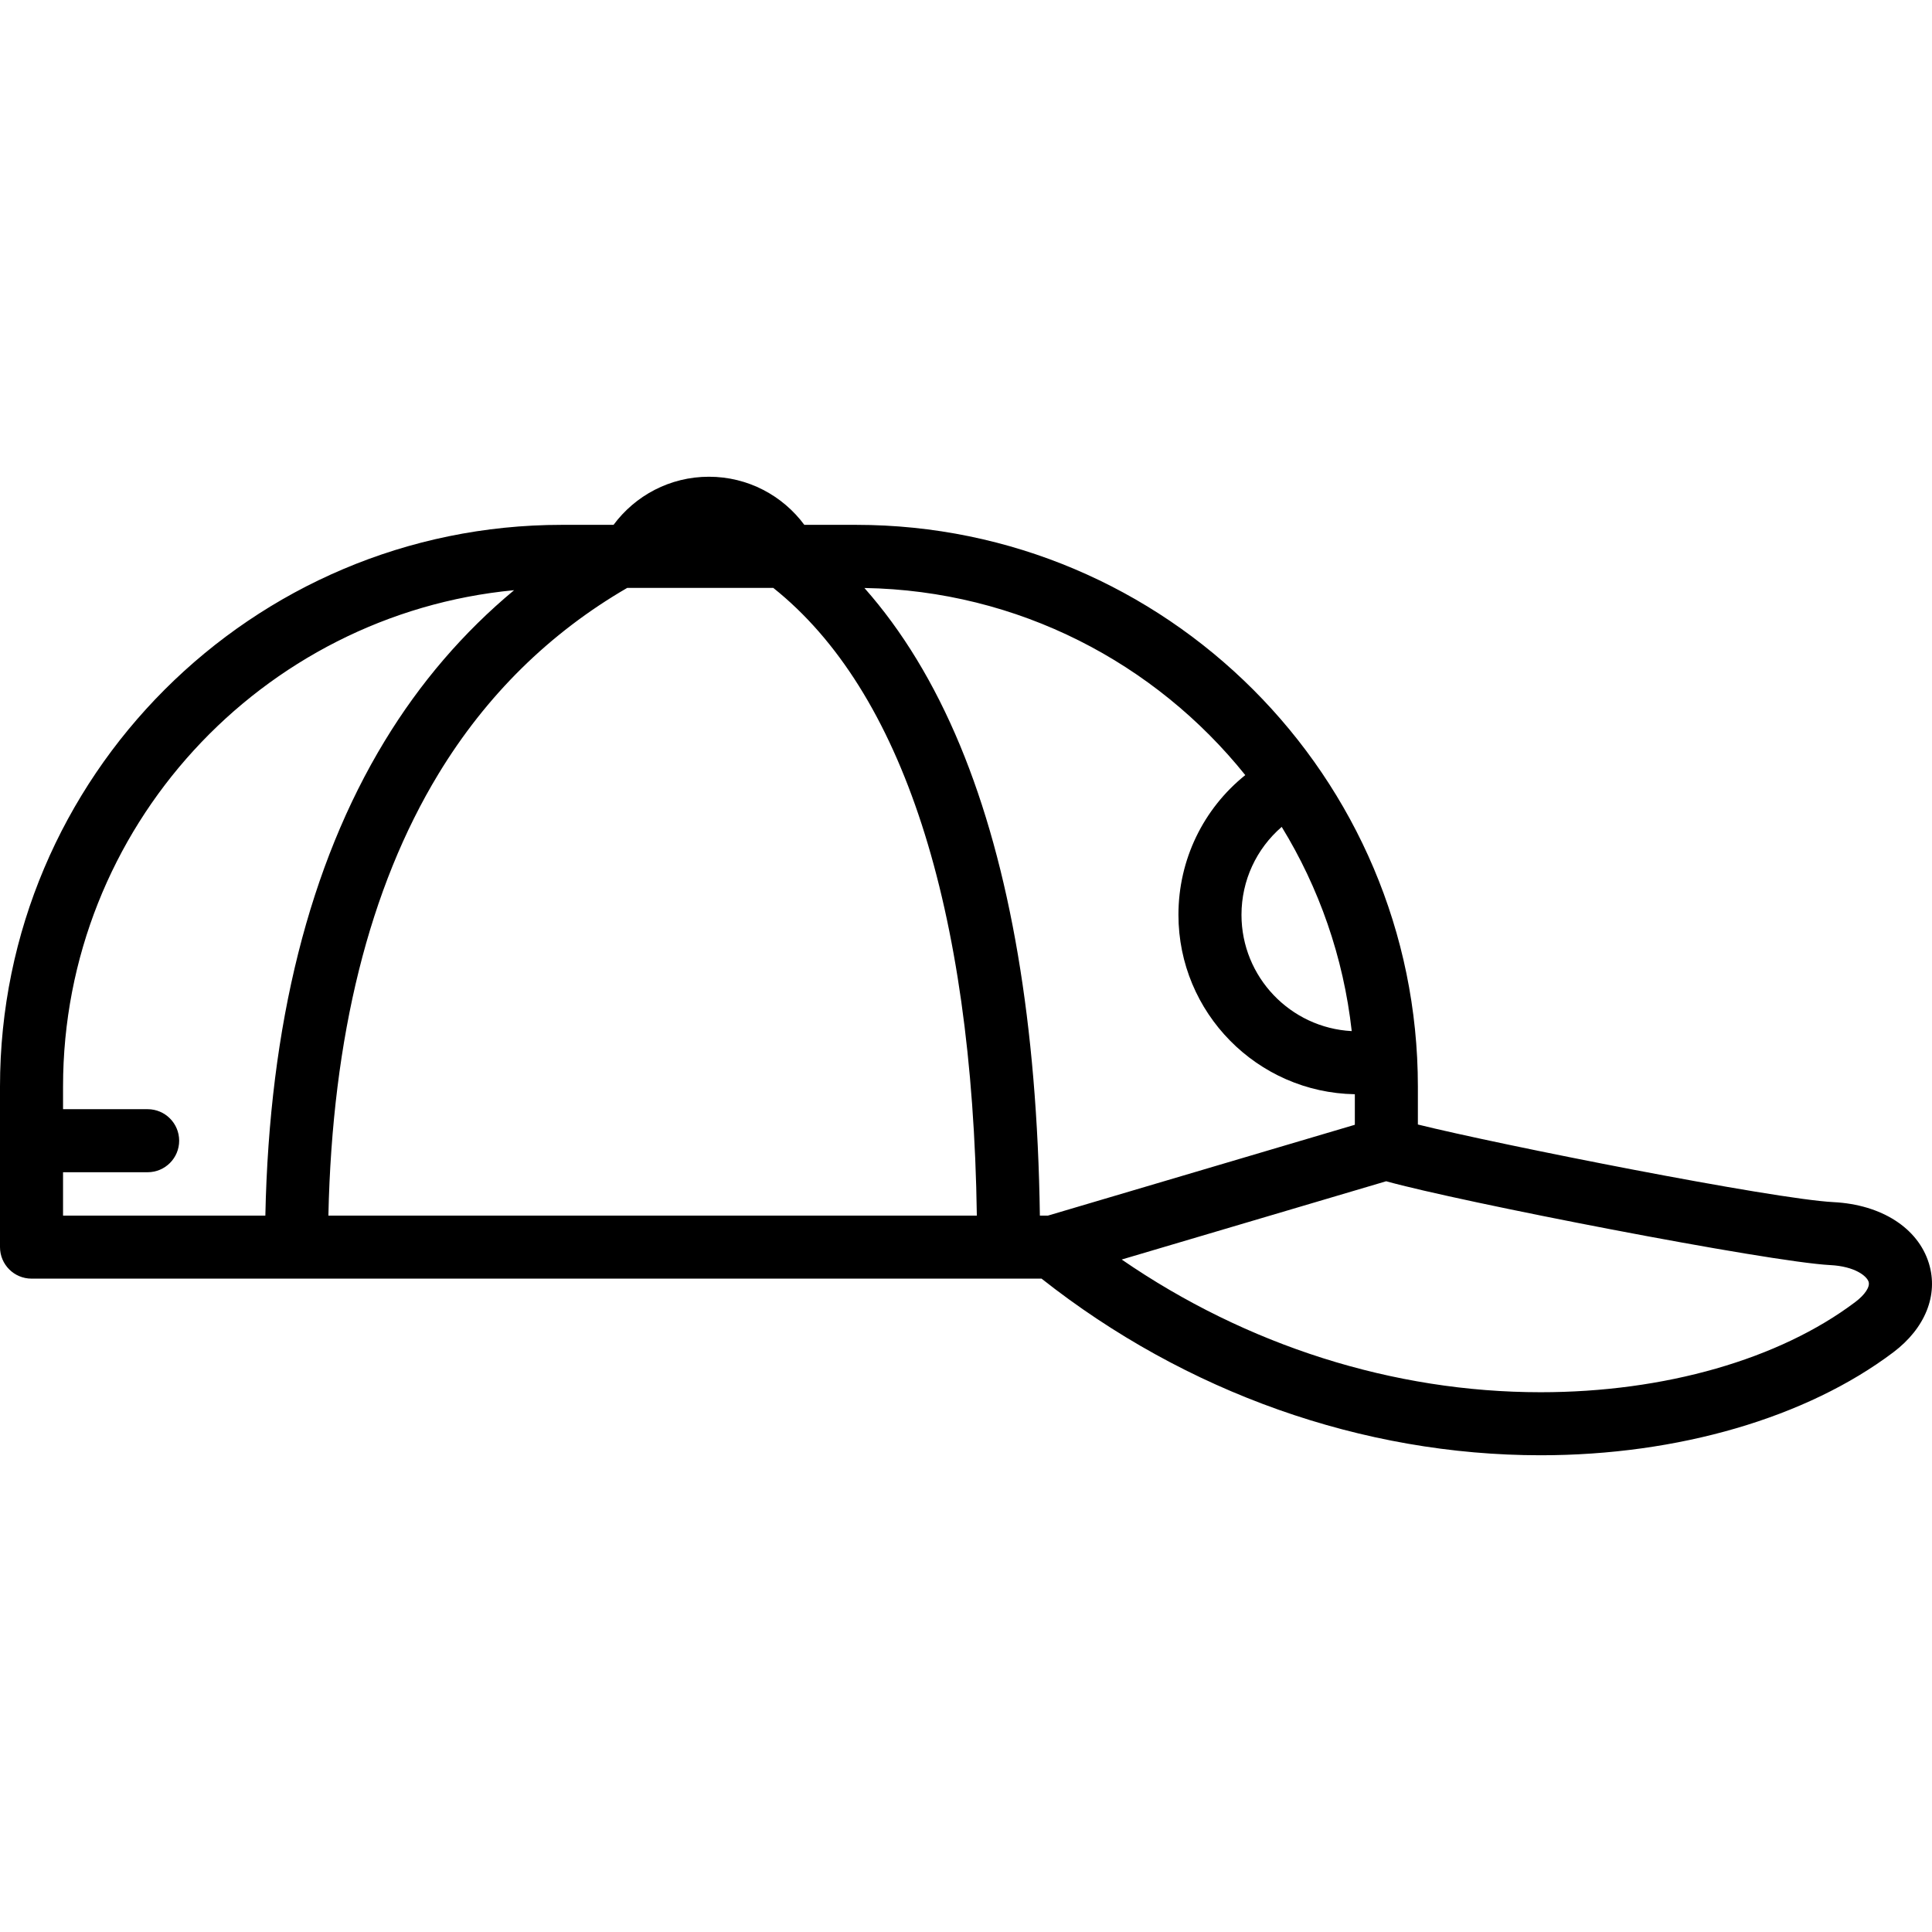 <?xml version="1.0" encoding="iso-8859-1"?>
<!-- Uploaded to: SVG Repo, www.svgrepo.com, Generator: SVG Repo Mixer Tools -->
<svg fill="#000000" height="800px" width="800px" version="1.1" id="Layer_1" xmlns="http://www.w3.org/2000/svg" xmlns:xlink="http://www.w3.org/1999/xlink" 
	 viewBox="0 0 512 512" xml:space="preserve">
<g>
	<g>
		<path d="M511.179,334.806c-2.868-9.358-12.552-15.577-25.27-16.229c-16.002-0.822-88.578-15.219-110.156-20.571v-10.044
			c0-82.088-66.786-148.872-148.876-148.872h-13.723c-5.728-7.733-14.915-12.75-25.277-12.75s-19.551,5.017-25.279,12.75h-13.724
			C66.784,139.089,0,205.872,0,287.96v42.537c0,4.615,3.74,8.354,8.354,8.354h267.668c38.233,30.201,85.078,46.809,132.261,46.809
			c36.406,0,70.47-9.944,93.457-27.281C510.216,351.99,513.744,343.178,511.179,334.806z M339.667,219.133
			c9.862,16.101,16.369,34.466,18.555,54.119c-16.255-0.853-29.216-14.345-29.216-30.808
			C329.006,233.329,332.969,224.912,339.667,219.133z M16.707,322.145v-11.491h22.42c4.613,0,8.354-3.739,8.354-8.354
			c0-4.613-3.74-8.354-8.354-8.354h-22.42v-5.984c0-68.616,52.562-125.178,119.536-131.557
			c-13.428,11.16-24.926,24.536-34.323,40.016c-19.946,32.853-30.551,75.128-31.598,125.724H16.707z M87.027,322.145
			c1.022-47.461,10.816-86.815,29.174-117.055c12.63-20.804,29.459-37.37,50.023-49.293h38.7
			c34.186,27.244,52.773,84.554,53.948,166.348H87.027z M275.576,322.146v-0.001c-0.701-50.556-7.805-92.447-21.154-124.602
			c-6.83-16.452-15.321-30.399-25.343-41.718c40.777,0.671,77.116,19.894,100.931,49.585c-11.108,8.916-17.712,22.4-17.712,37.034
			c0,25.952,20.898,47.102,46.748,47.539v8.096l-81.317,24.066H275.576z M491.682,345.041
			c-20.15,15.198-50.547,23.914-83.398,23.914c-39.064,0-77.92-12.392-111.02-35.168l70.091-20.745
			c19.057,5.347,101.285,21.377,117.699,22.221c6.507,0.334,9.679,2.9,10.151,4.44C495.611,341.025,494.228,343.121,491.682,345.041
			z"/>
	</g>
</g>
</svg>